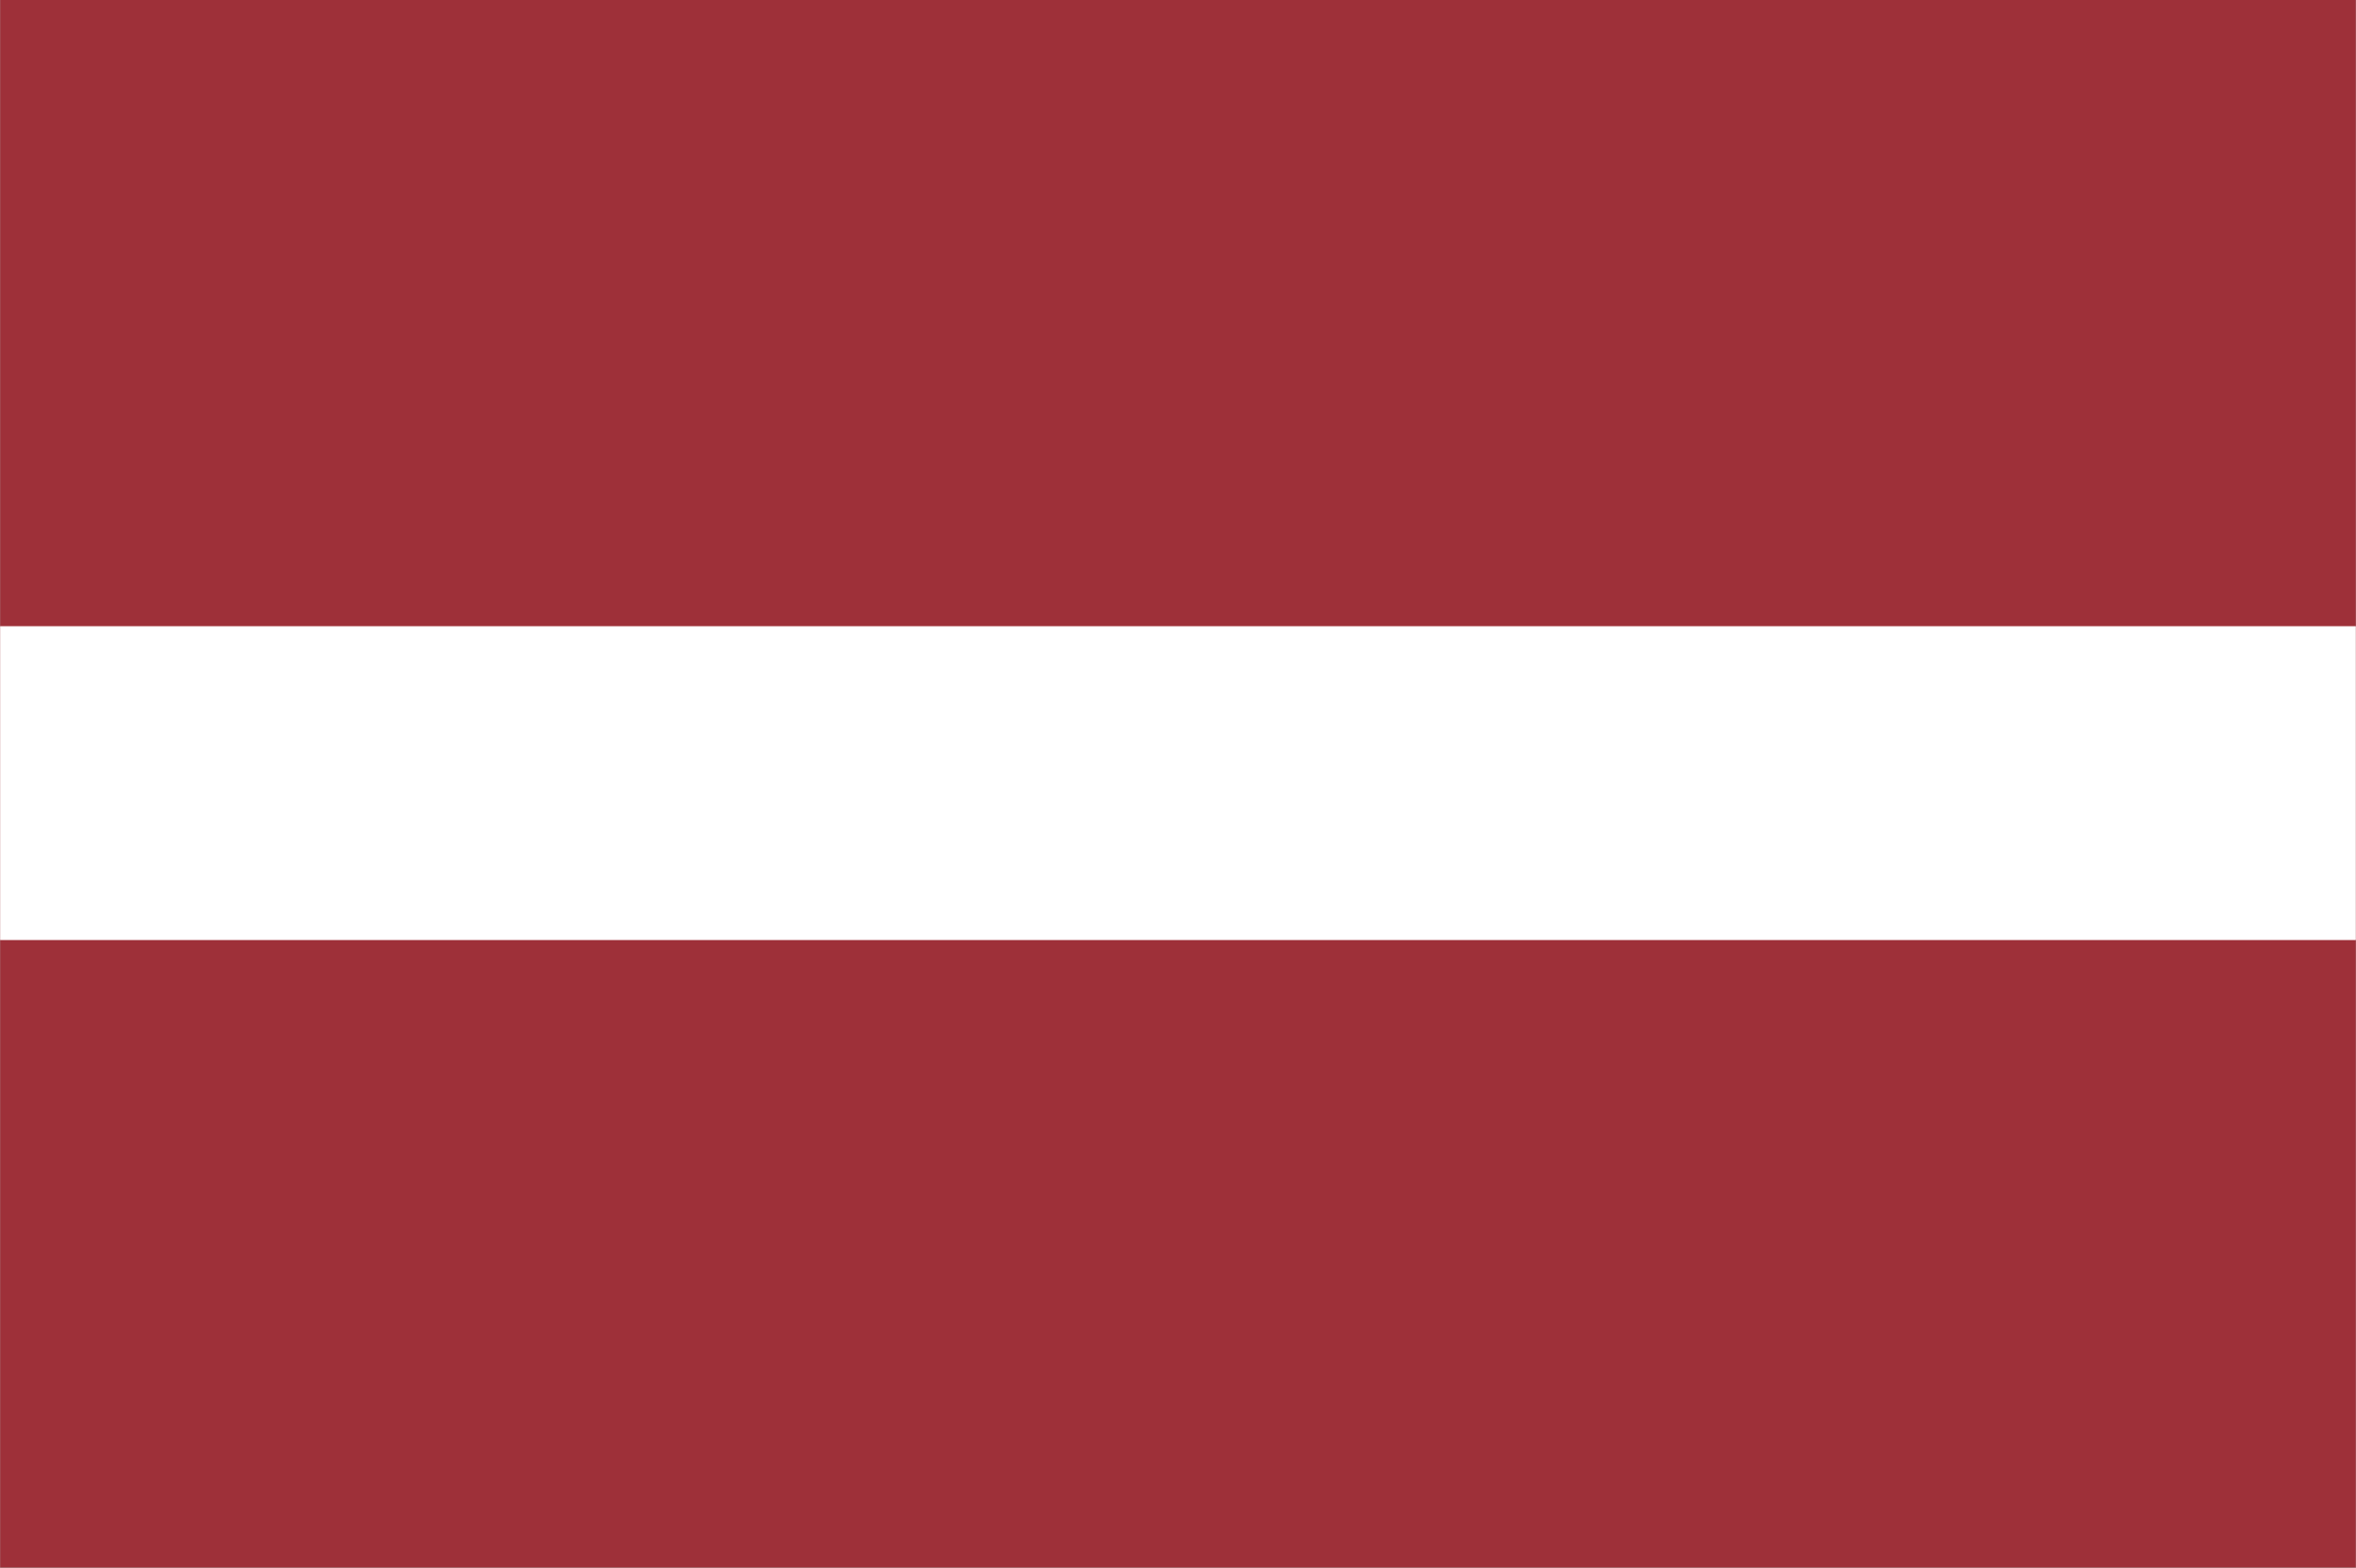 <?xml version="1.0" encoding="utf-8"?>
<!-- Generator: Adobe Illustrator 24.1.2, SVG Export Plug-In . SVG Version: 6.00 Build 0)  -->
<svg version="1.1" id="Слой_1" xmlns="http://www.w3.org/2000/svg" xmlns:xlink="http://www.w3.org/1999/xlink" x="0px" y="0px"
	 width="100px" height="66.545px" viewBox="0 0 100 66.545" style="enable-background:new 0 0 100 66.545;"
	 xml:space="preserve">
<rect x="0" y="0" width="100" height="66.545" fill="#808080" stroke="none"/>
<g>
	<path style="fill:#BCBCBC;" d="M99.494,0.438v65.608H0.506V0.438H99.494 M99.994-0.062H0.006
		v66.608h99.987V-0.062L99.994-0.062z"/>
</g>
<g>
	<g>
		<defs>
			<rect id="SVGID_1_" x="0.006" y="-0.062" width="99.987" height="66.608"/>
		</defs>
		<clipPath id="SVGID_2_">
			<use xlink:href="#SVGID_1_"  style="overflow:visible;"/>
		</clipPath>
		<rect x="0.006" y="-0.062" style="clip-path:url(#SVGID_2_);fill:#9E3039;" width="99.987" height="66.608"/>
		<rect x="0.006" y="26.581" style="clip-path:url(#SVGID_2_);fill:#FFFFFF;" width="99.987" height="13.322"/>
	</g>
</g>
</svg>
